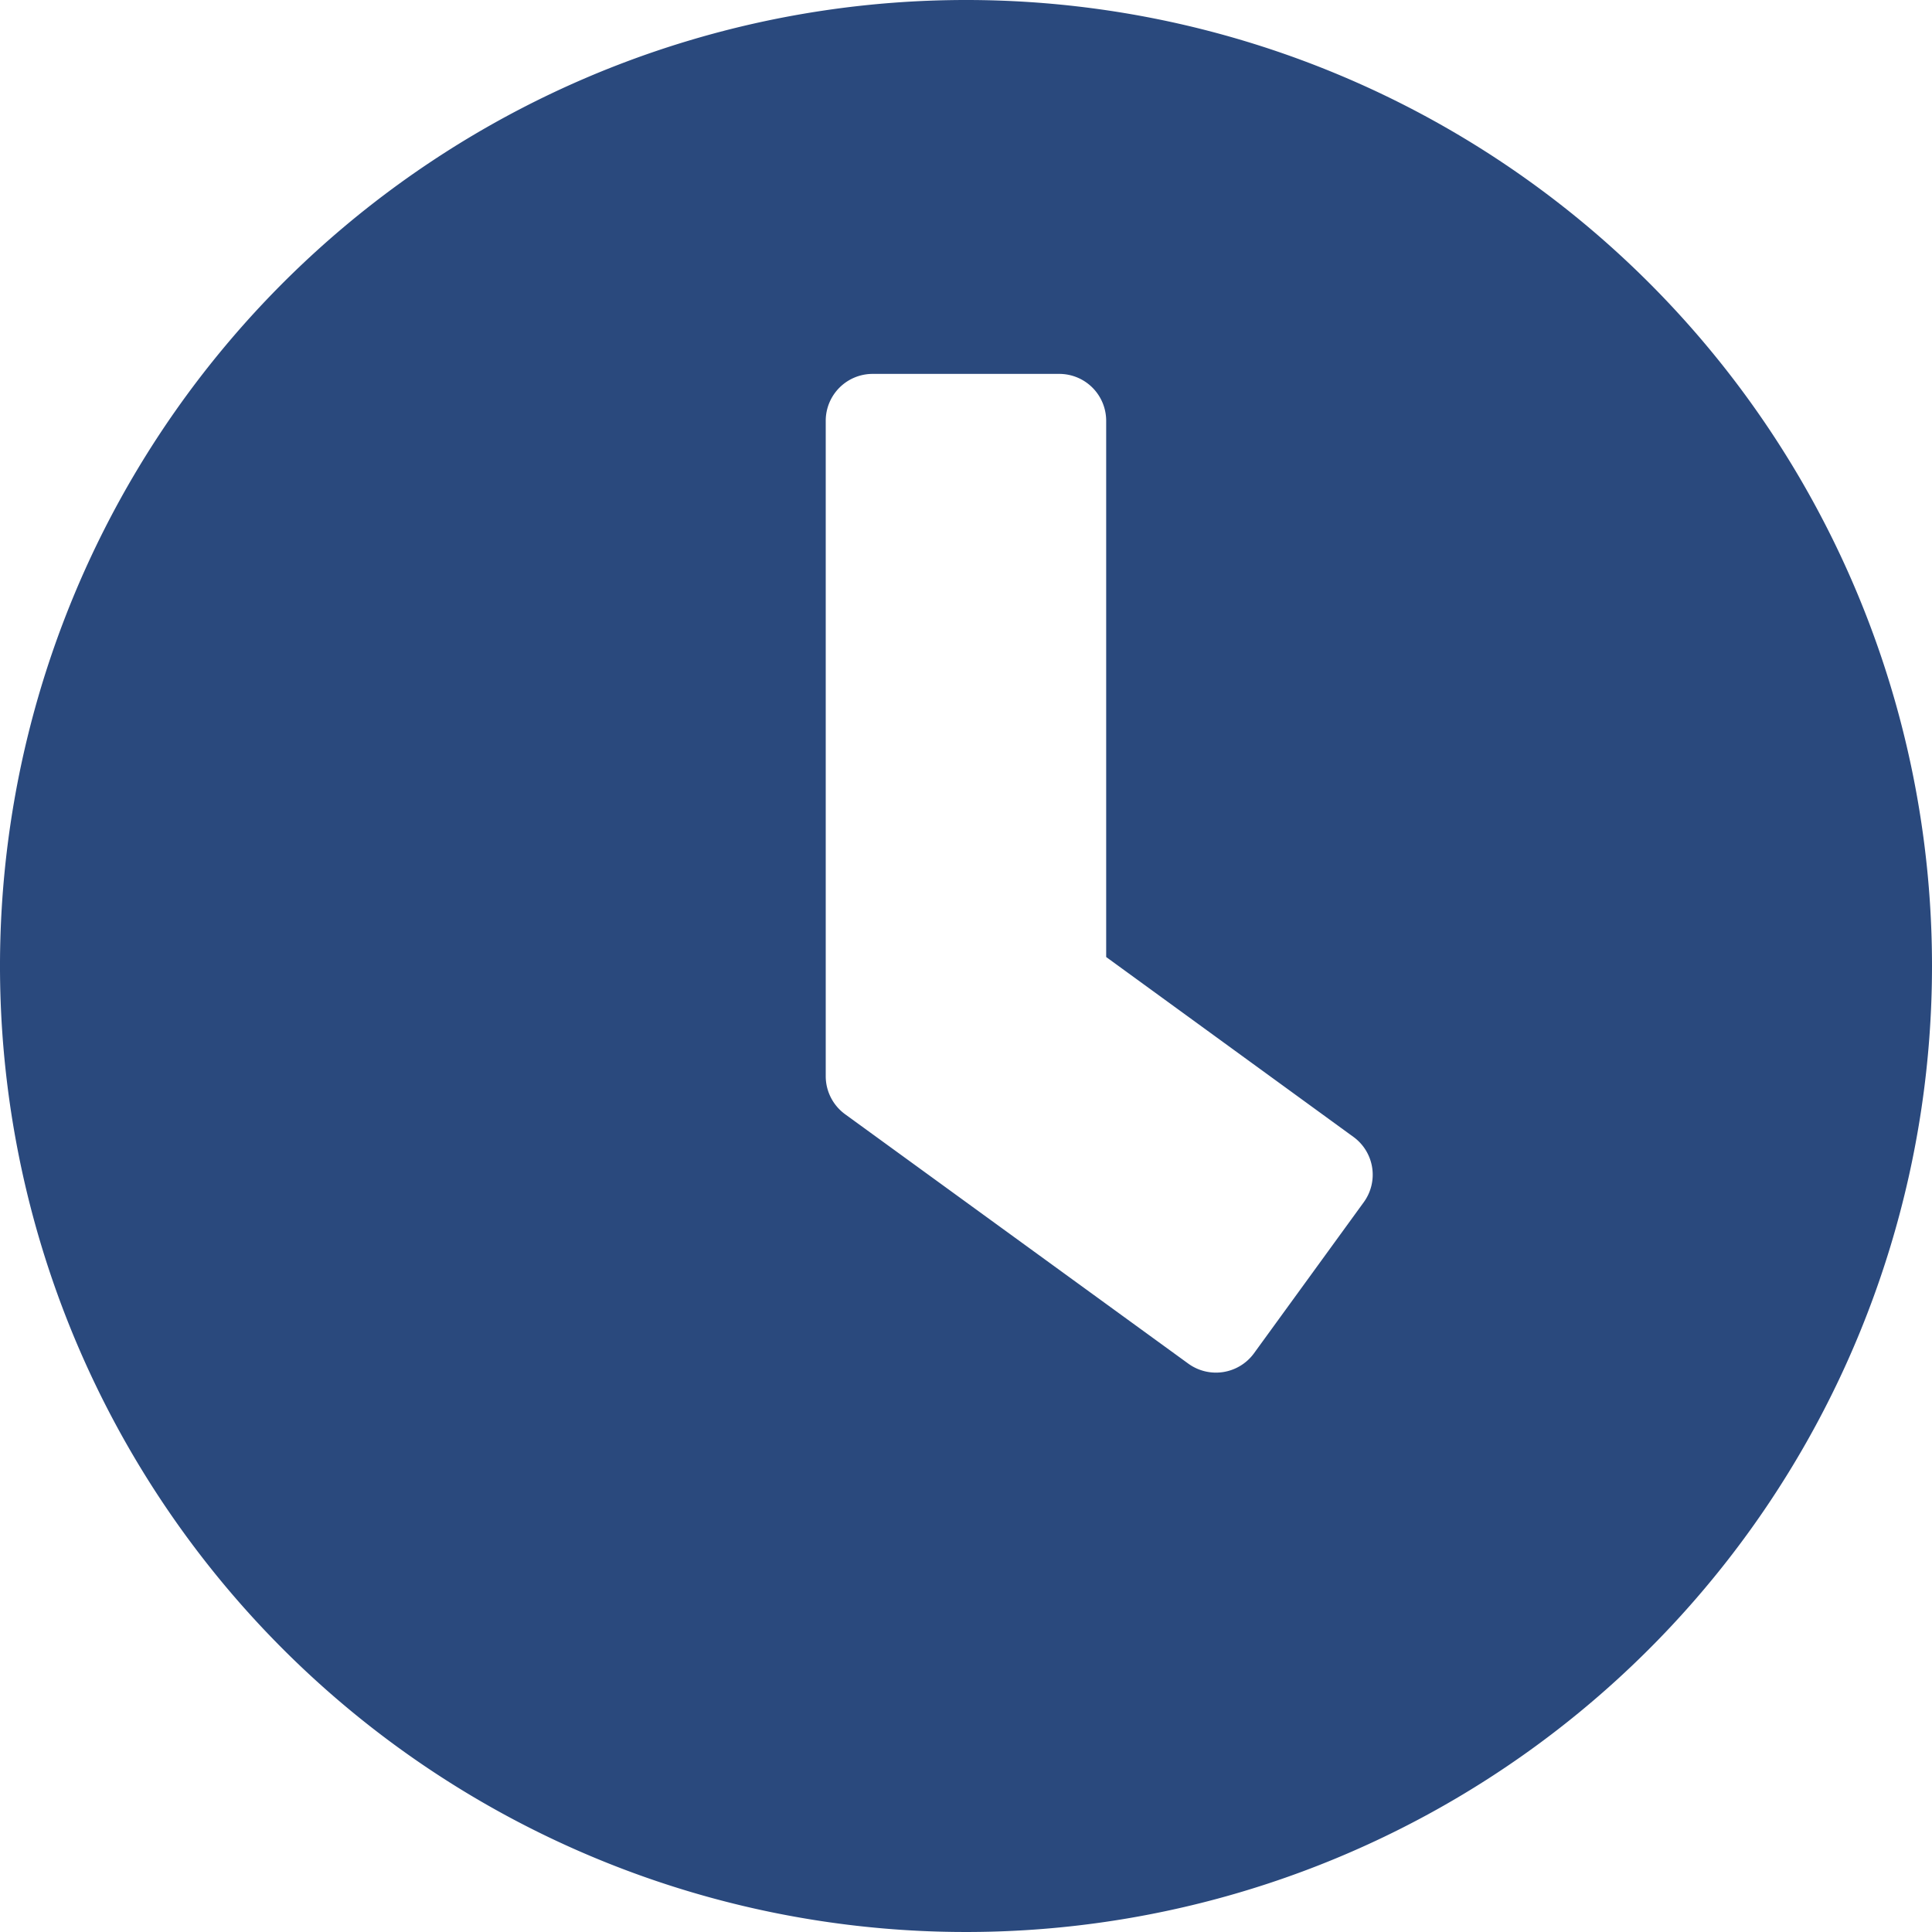 <svg xmlns="http://www.w3.org/2000/svg" width="22.162" height="22.162" viewBox="0 0 22.162 22.162">
  <path id="clock-blue" d="M11.644.563A11.081,11.081,0,1,0,22.725,11.644,11.079,11.079,0,0,0,11.644.563Zm2.551,15.643-3.941-2.864a.54.54,0,0,1-.219-.433V5.388a.538.538,0,0,1,.536-.536h2.145a.538.538,0,0,1,.536.536v6.153l2.837,2.064a.536.536,0,0,1,.116.751l-1.26,1.734A.54.54,0,0,1,14.195,16.206Z" transform="translate(-0.563 -0.563)" fill="#2a497d"/>
</svg>
